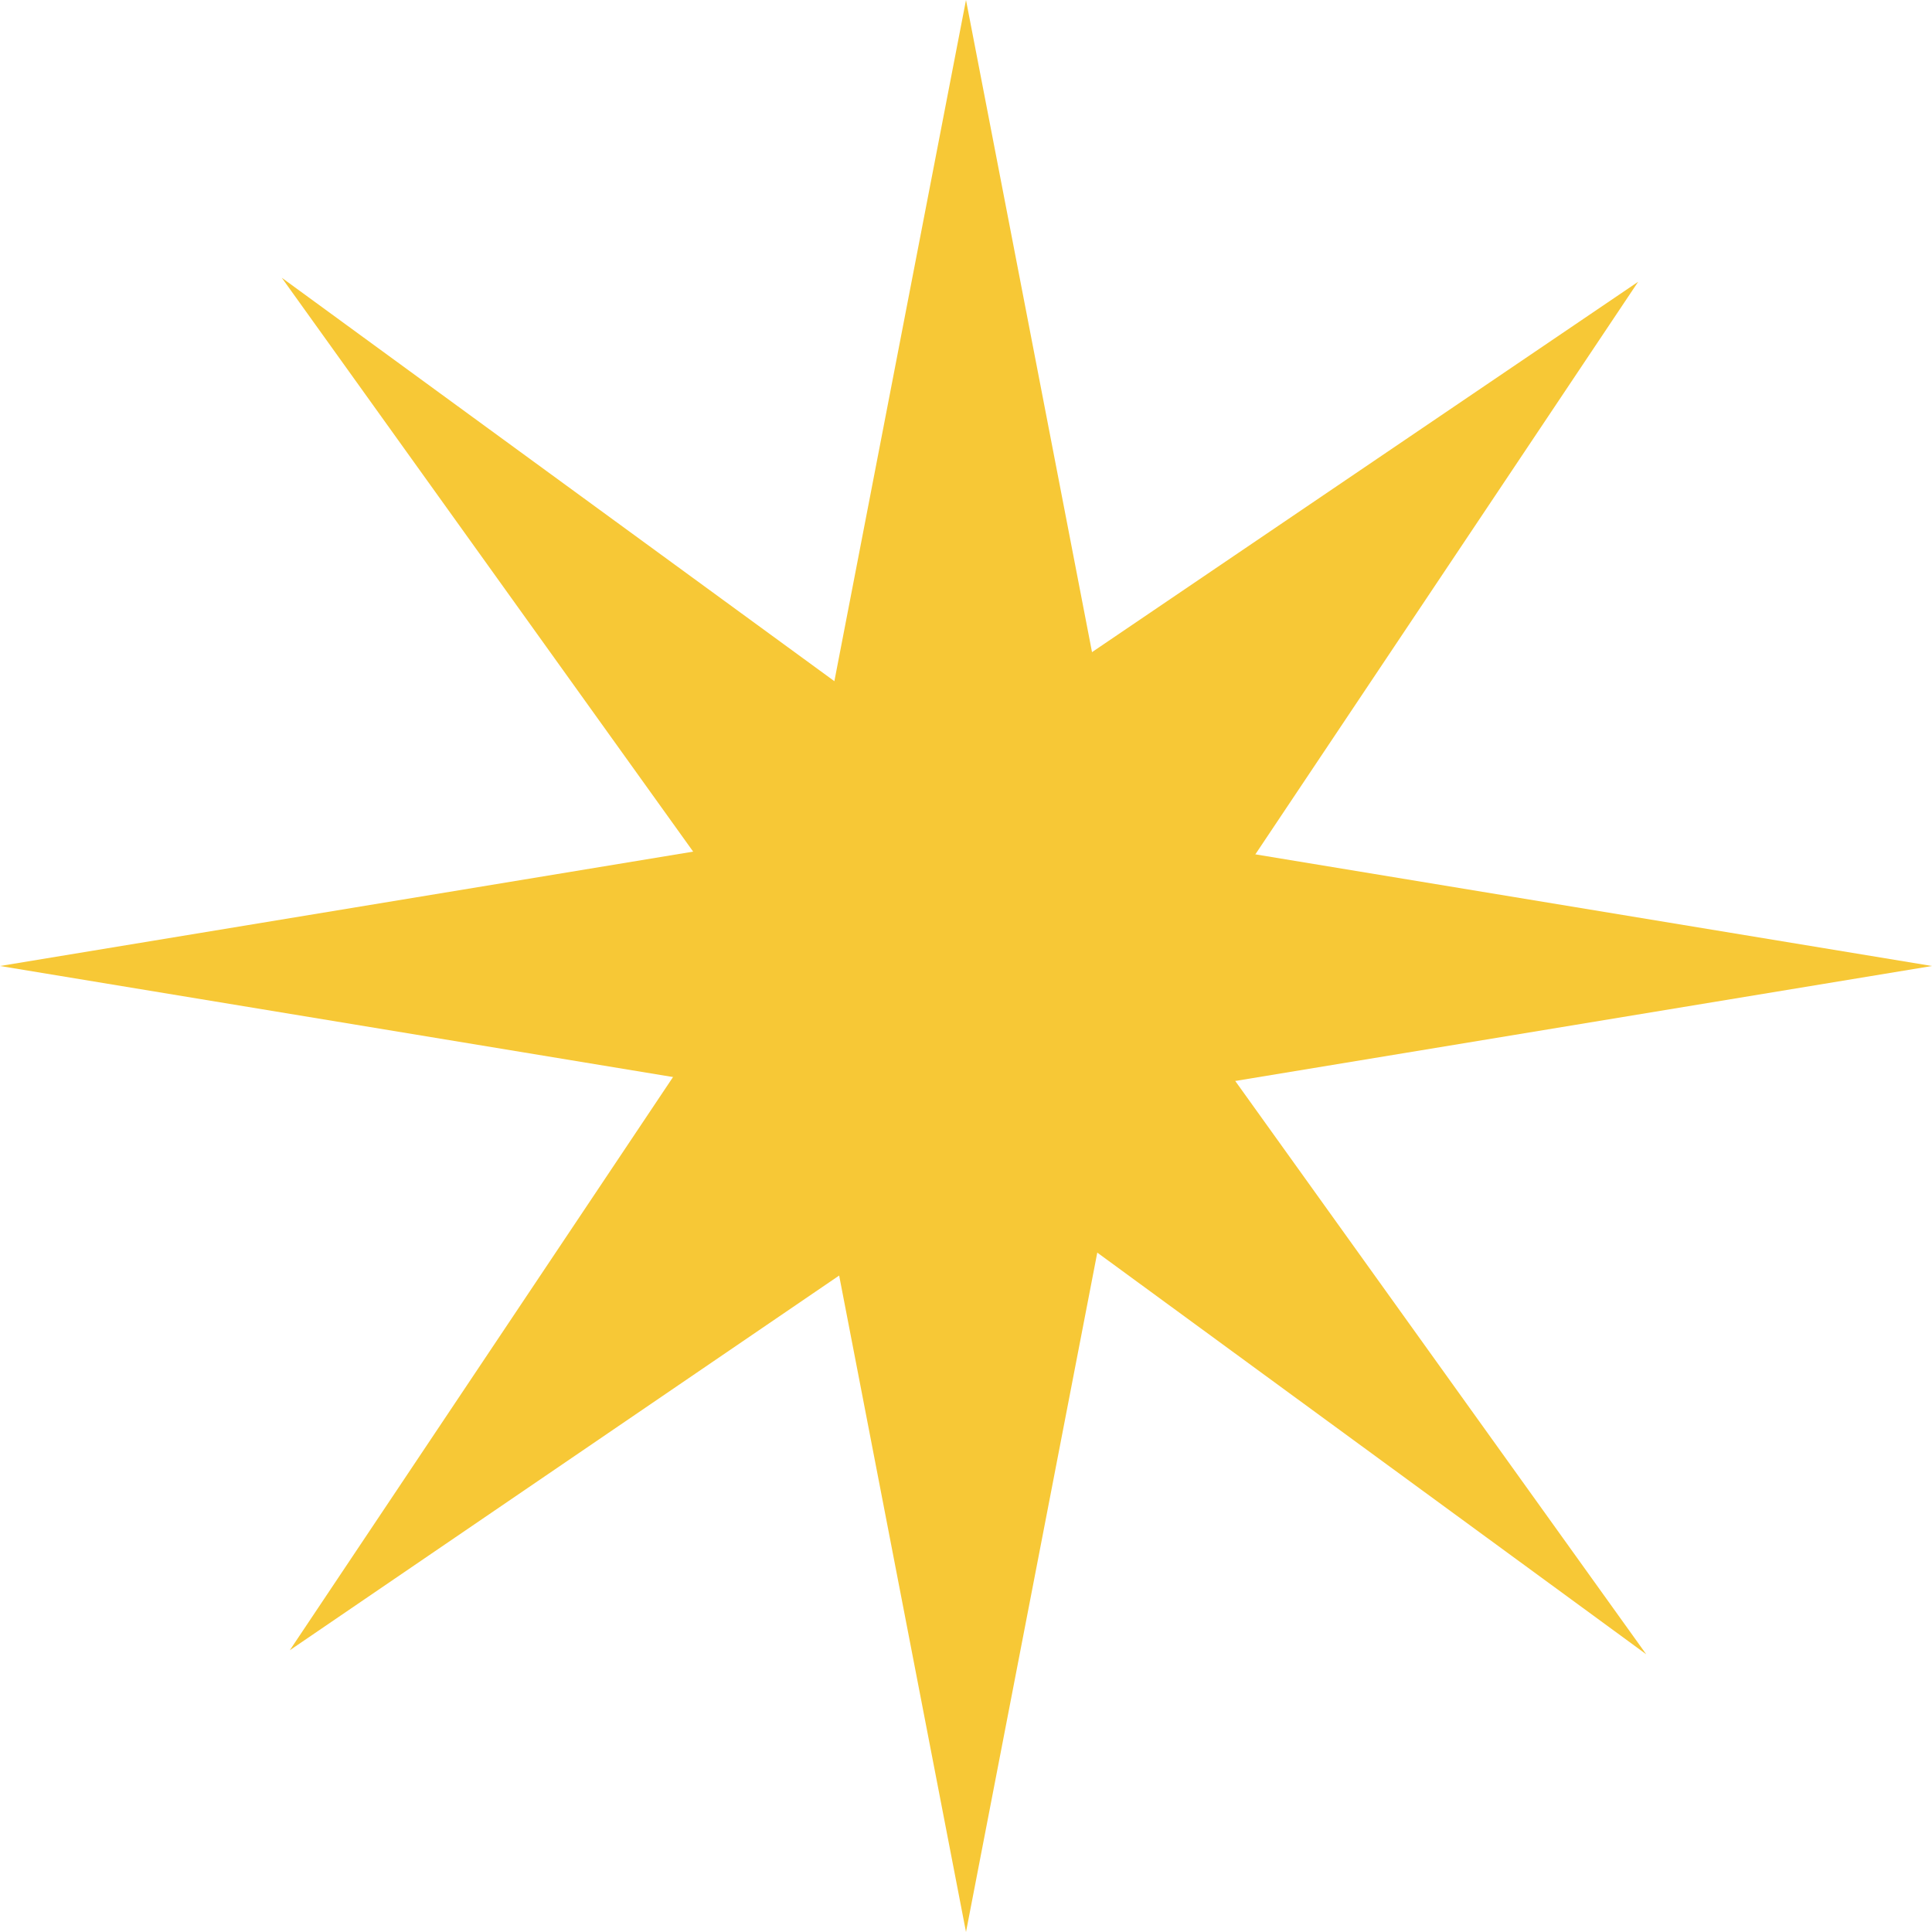 <?xml version="1.0" encoding="UTF-8"?>
<svg id="Layer_1" xmlns="http://www.w3.org/2000/svg" version="1.1" viewBox="0 0 48 48">
  <!-- Generator: Adobe Illustrator 29.1.0, SVG Export Plug-In . SVG Version: 2.1.0 Build 142)  -->
  <defs>
    <style>
      .st0 {
        fill: #f7c836;
      }
    </style>
  </defs>
  <path class="st0" d="M28,27.3l20-3.3-20-3.3L24,0l-4,20.7L0,24l20,3.3,4,20.7,4-20.7Z"/>
  <path class="st0" d="M24.5,29.1l16.4,12-11.9-16.6,11.7-17.5-17.4,11.8L7,6.9l11.9,16.6-11.7,17.5,17.3-11.8Z"/>
</svg>
